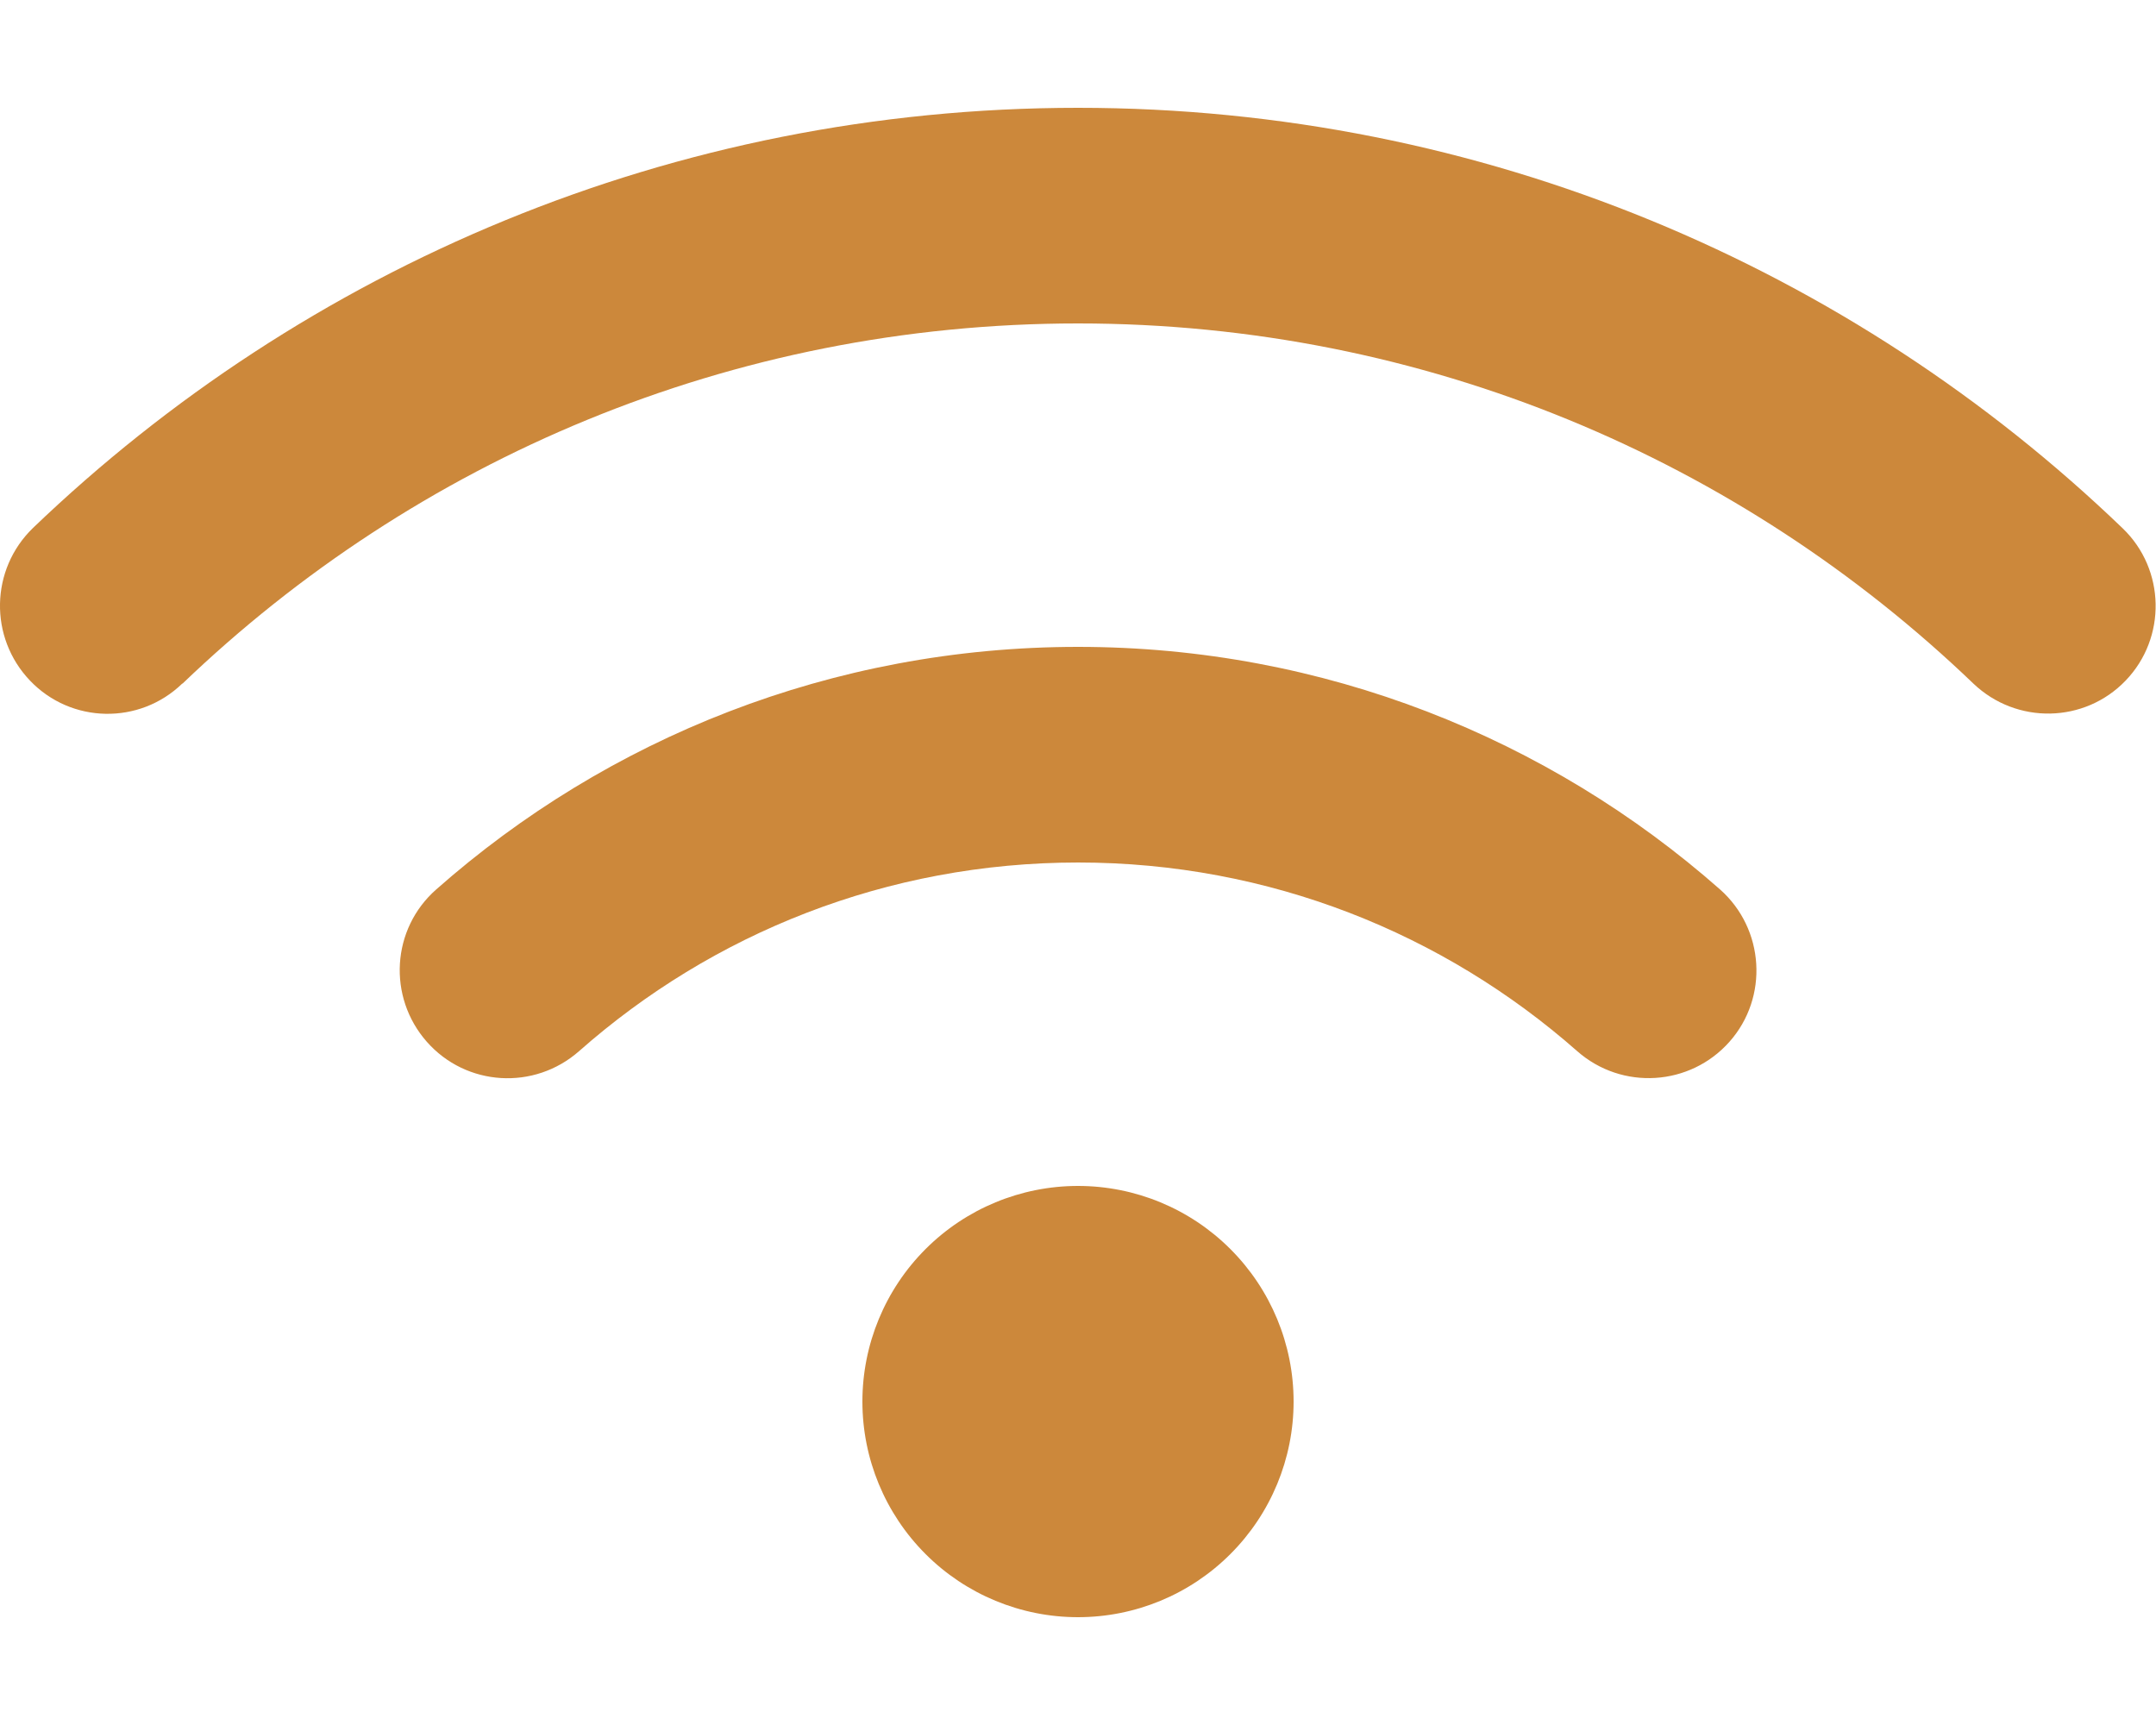 <svg width="40" height="32" viewBox="0 0 40 32" fill="none" xmlns="http://www.w3.org/2000/svg">
<path d="M3.387 12.681C7.7 8.544 13.55 6 20 6C26.45 6 32.3 8.544 36.612 12.681C37.412 13.444 38.675 13.419 39.437 12.625C40.2 11.831 40.175 10.562 39.381 9.8C34.356 4.969 27.525 2 20 2C12.475 2 5.643 4.969 0.612 9.794C-0.182 10.562 -0.207 11.825 0.556 12.625C1.318 13.425 2.587 13.45 3.381 12.681H3.387ZM20 16C23.55 16 26.787 17.319 29.262 19.5C30.093 20.231 31.356 20.15 32.087 19.325C32.818 18.5 32.737 17.231 31.912 16.5C28.737 13.7 24.562 12 20 12C15.437 12 11.262 13.7 8.093 16.5C7.262 17.231 7.187 18.494 7.918 19.325C8.65 20.156 9.912 20.231 10.743 19.5C13.212 17.319 16.45 16 20.006 16H20ZM24 26C24 24.939 23.578 23.922 22.828 23.172C22.078 22.421 21.061 22 20 22C18.939 22 17.921 22.421 17.171 23.172C16.421 23.922 16 24.939 16 26C16 27.061 16.421 28.078 17.171 28.828C17.921 29.579 18.939 30 20 30C21.061 30 22.078 29.579 22.828 28.828C23.578 28.078 24 27.061 24 26Z" fill="#CC883B"/>
</svg>
